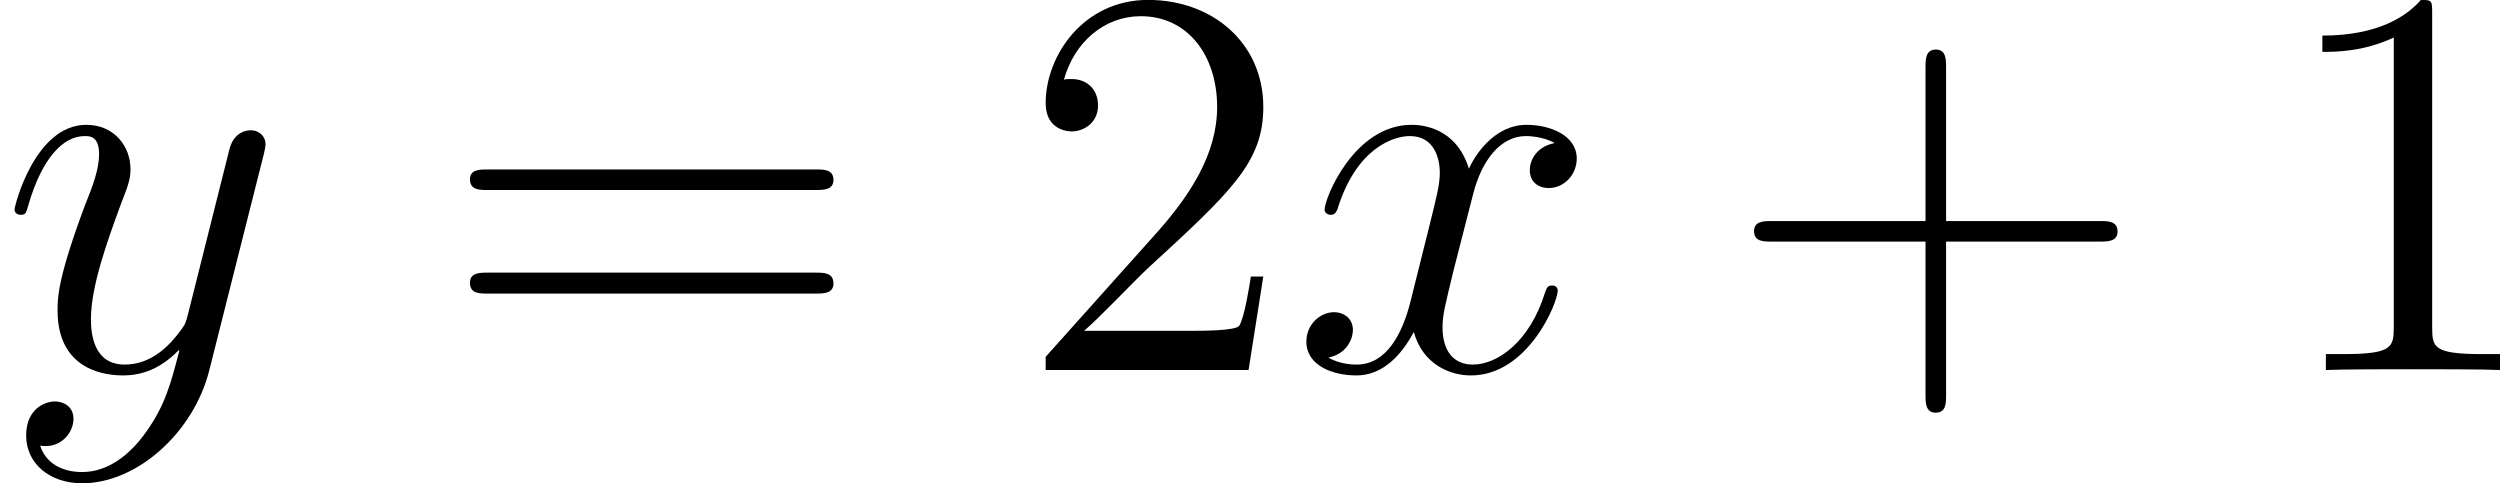 <?xml version='1.0' encoding='UTF-8'?>

<svg version='1.1' xmlns='http://www.w3.org/2000/svg' xmlns:xlink='http://www.w3.org/1999/xlink' width='72.82pt' height='14.08pt' viewBox='-.23 -.23 72.82 14.08'>
<defs>
<path id='g1-43' d='M5.72-3.31H9.68C9.88-3.31 10.14-3.31 10.14-3.57C10.14-3.84 9.89-3.84 9.68-3.84H5.72V-7.80C5.72-8.00 5.72-8.26 5.46-8.26C5.19-8.26 5.19-8.01 5.19-7.80V-3.84H1.23C1.03-3.84 .77-3.84 .77-3.58C.77-3.31 1.01-3.31 1.23-3.31H5.19V.64C5.19 .84 5.19 1.10 5.45 1.10C5.72 1.10 5.72 .86 5.72 .64V-3.31Z'/>
<path id='g1-49' d='M4.13-9.19C4.13-9.52 4.13-9.54 3.84-9.54C3.50-9.15 2.78-8.62 1.30-8.62V-8.20C1.63-8.20 2.35-8.20 3.14-8.57V-1.10C3.14-.58 3.09-.41 1.83-.41H1.39V0C1.77-.02 3.17-.02 3.64-.02S5.49-.02 5.88 0V-.41H5.43C4.17-.41 4.13-.58 4.13-1.10V-9.19Z'/>
<path id='g1-50' d='M6.31-2.41H5.99C5.95-2.16 5.83-1.37 5.69-1.14C5.59-1.01 4.77-1.01 4.34-1.01H1.69C2.08-1.34 2.95-2.26 3.32-2.61C5.50-4.61 6.31-5.36 6.31-6.78C6.31-8.43 5.00-9.54 3.34-9.54S.70-8.11 .70-6.88C.70-6.15 1.33-6.15 1.37-6.15C1.67-6.15 2.05-6.36 2.05-6.82C2.05-7.23 1.77-7.50 1.37-7.50C1.24-7.50 1.21-7.50 1.17-7.48C1.44-8.46 2.22-9.12 3.15-9.12C4.37-9.12 5.12-8.10 5.12-6.78C5.12-5.56 4.41-4.50 3.60-3.58L.70-.34V0H5.93L6.31-2.41Z'/>
<path id='g1-61' d='M9.68-4.64C9.88-4.64 10.14-4.64 10.14-4.90C10.14-5.17 9.89-5.17 9.68-5.17H1.23C1.03-5.17 .77-5.17 .77-4.92C.77-4.64 1.01-4.64 1.23-4.64H9.68ZM9.68-1.97C9.88-1.97 10.14-1.97 10.14-2.23C10.14-2.51 9.89-2.51 9.68-2.51H1.23C1.03-2.51 .77-2.51 .77-2.25C.77-1.97 1.01-1.97 1.23-1.97H9.68Z'/>
<path id='g0-120' d='M6.80-5.85C6.34-5.76 6.16-5.42 6.16-5.15C6.16-4.80 6.44-4.69 6.64-4.69C7.07-4.69 7.37-5.06 7.37-5.45C7.37-6.05 6.68-6.32 6.08-6.32C5.20-6.32 4.71-5.46 4.59-5.19C4.26-6.26 3.37-6.32 3.11-6.32C1.64-6.32 .87-4.44 .87-4.13C.87-4.07 .93-4.00 1.03-4.00C1.14-4.00 1.17-4.08 1.20-4.14C1.69-5.73 2.65-6.03 3.07-6.03C3.71-6.03 3.84-5.43 3.84-5.09C3.84-4.77 3.75-4.44 3.58-3.75L3.09-1.79C2.88-.93 2.46-.14 1.70-.14C1.63-.14 1.27-.14 .97-.32C1.49-.43 1.60-.86 1.60-1.03C1.60-1.31 1.39-1.49 1.11-1.49C.77-1.49 .40-1.19 .40-.73C.40-.12 1.07 .14 1.69 .14C2.38 .14 2.86-.40 3.17-.98C3.40-.14 4.11 .14 4.64 .14C6.11 .14 6.88-1.73 6.88-2.05C6.88-2.12 6.82-2.18 6.74-2.18C6.61-2.18 6.59-2.10 6.55-1.99C6.16-.73 5.33-.14 4.69-.14C4.18-.14 3.91-.51 3.91-1.10C3.91-1.42 3.97-1.64 4.20-2.59L4.70-4.54C4.92-5.40 5.40-6.03 6.06-6.03C6.09-6.03 6.49-6.03 6.80-5.85Z'/>
<path id='g0-121' d='M3.77 1.60C3.38 2.15 2.82 2.63 2.12 2.63C1.95 2.63 1.26 2.61 1.04 1.95C1.09 1.96 1.16 1.96 1.19 1.96C1.62 1.96 1.90 1.59 1.90 1.26S1.63 .81 1.42 .81C1.19 .81 .68 .98 .68 1.69C.68 2.42 1.30 2.92 2.12 2.92C3.55 2.92 5.00 1.60 5.40 .01L6.81-5.58C6.82-5.65 6.85-5.73 6.85-5.82C6.85-6.03 6.68-6.18 6.47-6.18C6.34-6.18 6.03-6.12 5.92-5.69L4.86-1.47C4.79-1.21 4.79-1.19 4.67-1.03C4.38-.63 3.91-.14 3.22-.14C2.42-.14 2.35-.93 2.35-1.31C2.35-2.13 2.74-3.24 3.12-4.27C3.28-4.69 3.37-4.89 3.37-5.17C3.37-5.78 2.94-6.32 2.23-6.32C.91-6.32 .38-4.24 .38-4.13C.38-4.07 .44-4.00 .54-4.00C.67-4.00 .68-4.05 .74-4.26C1.09-5.46 1.63-6.03 2.19-6.03C2.32-6.03 2.56-6.03 2.56-5.56C2.56-5.19 2.41-4.77 2.19-4.23C1.49-2.35 1.49-1.87 1.49-1.53C1.49-.17 2.46 .14 3.18 .14C3.60 .14 4.11 .01 4.61-.51L4.63-.50C4.41 .34 4.27 .90 3.77 1.60Z'/>
</defs>
<g id='page1' transform='matrix(1.13 0 0 1.13 -63.98 -63.75)'>
<use x='56.41' y='65.75' xlink:href='#g0-121'/>
<use x='67.76' y='65.75' xlink:href='#g1-61'/>
<use x='82.67' y='65.75' xlink:href='#g1-50'/>
<use x='89.69' y='65.75' xlink:href='#g0-120'/>
<use x='100.86' y='65.75' xlink:href='#g1-43'/>
<use x='114.98' y='65.75' xlink:href='#g1-49'/>
</g>
</svg>